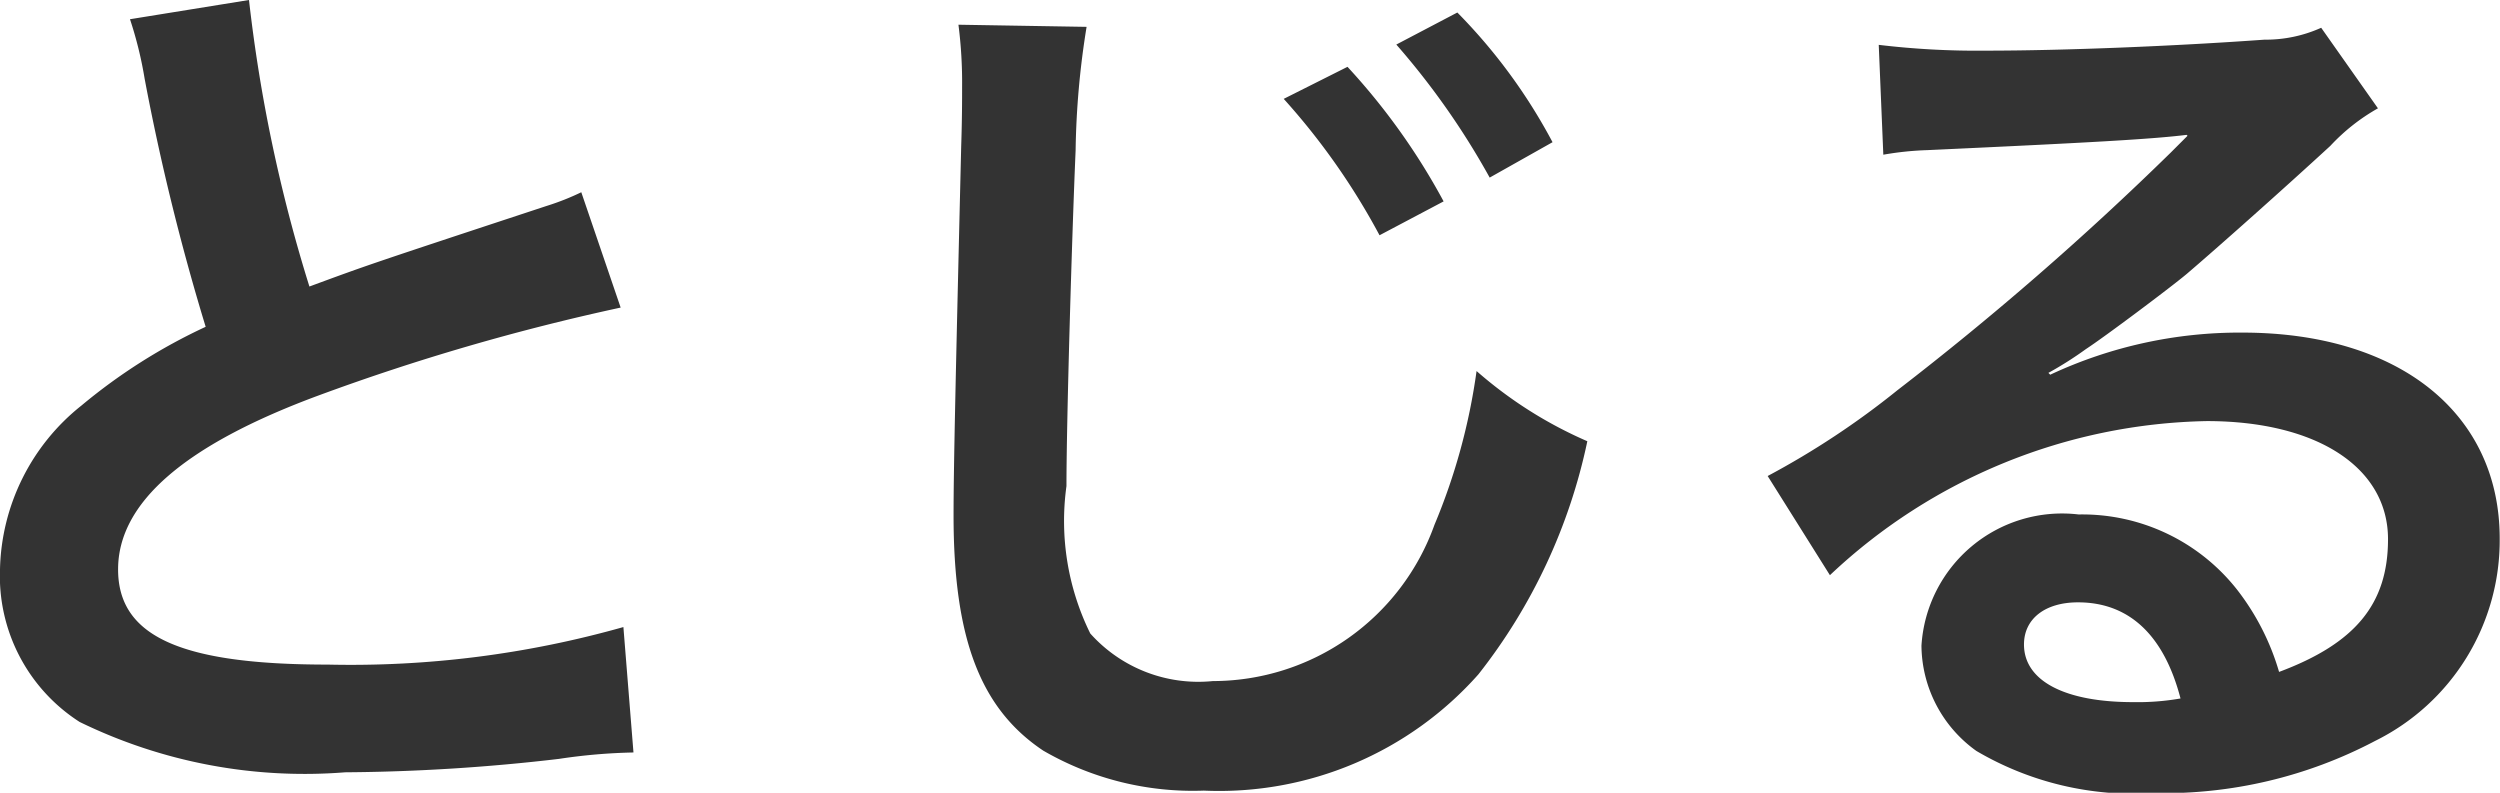 <svg xmlns="http://www.w3.org/2000/svg" width="32.772" height="10.392" viewBox="0 0 32.772 10.392">
  <path id="img-model-btn-close" d="M-14.424-9.612a5.1,5.1,0,0,1,.192.78,30.576,30.576,0,0,0,.8,3.252A7.407,7.407,0,0,0-15.06-4.548,2.818,2.818,0,0,0-16.128-2.4a2.271,2.271,0,0,0,1.044,2,6.72,6.72,0,0,0,3.48.66A25.36,25.36,0,0,0-8.8.084,7.48,7.48,0,0,1-7.824,0l-.132-1.644a13.138,13.138,0,0,1-3.876.492c-1.932,0-2.748-.372-2.748-1.248s.876-1.632,2.628-2.28a29.32,29.32,0,0,1,3.96-1.152l-.516-1.512a3.284,3.284,0,0,1-.456.18c-2.328.768-2.328.768-3.108,1.056a20.154,20.154,0,0,1-.792-3.756Zm10.86.072a5.968,5.968,0,0,1,.048.816c0,.168,0,.42-.012.78-.072,3-.1,4.212-.1,4.836,0,1.608.348,2.532,1.176,3.084A3.912,3.912,0,0,0-.348.5a4.542,4.542,0,0,0,3.6-1.524A7.392,7.392,0,0,0,4.68-4.08,5.545,5.545,0,0,1,3.228-5a8.045,8.045,0,0,1-.552,2.016A3.088,3.088,0,0,1-.228-.936,1.9,1.9,0,0,1-1.836-1.56a3.335,3.335,0,0,1-.312-1.932c0-.852.072-3.288.12-4.4a10.969,10.969,0,0,1,.144-1.62ZM.7-8.568A8.982,8.982,0,0,1,1.956-6.78l.84-.444a8.6,8.6,0,0,0-1.26-1.764ZM4.224-8A7.265,7.265,0,0,0,2.976-9.7l-.8.42A9.977,9.977,0,0,1,3.4-7.536Zm6.5,3.024a4.71,4.71,0,0,0,.492-.312c.24-.156,1.1-.8,1.32-.984.408-.348,1.284-1.128,1.884-1.68a2.572,2.572,0,0,1,.624-.492L14.3-9.5a1.768,1.768,0,0,1-.744.156c-1.164.084-2.628.144-3.648.144A10.853,10.853,0,0,1,8.5-9.276l.06,1.44a4.048,4.048,0,0,1,.576-.06c2.172-.1,2.94-.144,3.4-.2l.012.012-.216.216a40.068,40.068,0,0,1-3.588,3.12A10.792,10.792,0,0,1,7.044-3.624l.816,1.3A7.394,7.394,0,0,1,12.8-4.344c1.452,0,2.376.612,2.376,1.548,0,.852-.432,1.368-1.428,1.74a3.227,3.227,0,0,0-.552-1.08,2.583,2.583,0,0,0-2.076-.984A1.847,1.847,0,0,0,9.06-1.4a1.713,1.713,0,0,0,.72,1.38,4.06,4.06,0,0,0,2.328.552,5.937,5.937,0,0,0,2.9-.684,2.933,2.933,0,0,0,1.632-2.652c0-1.644-1.32-2.7-3.372-2.7a5.858,5.858,0,0,0-2.52.552ZM12.456-.708a3.248,3.248,0,0,1-.624.048c-.888,0-1.428-.276-1.428-.756,0-.336.276-.552.708-.552C11.784-1.968,12.24-1.536,12.456-.708Z" transform="translate(16.128 9.864)" fill="#333"/>
</svg>

